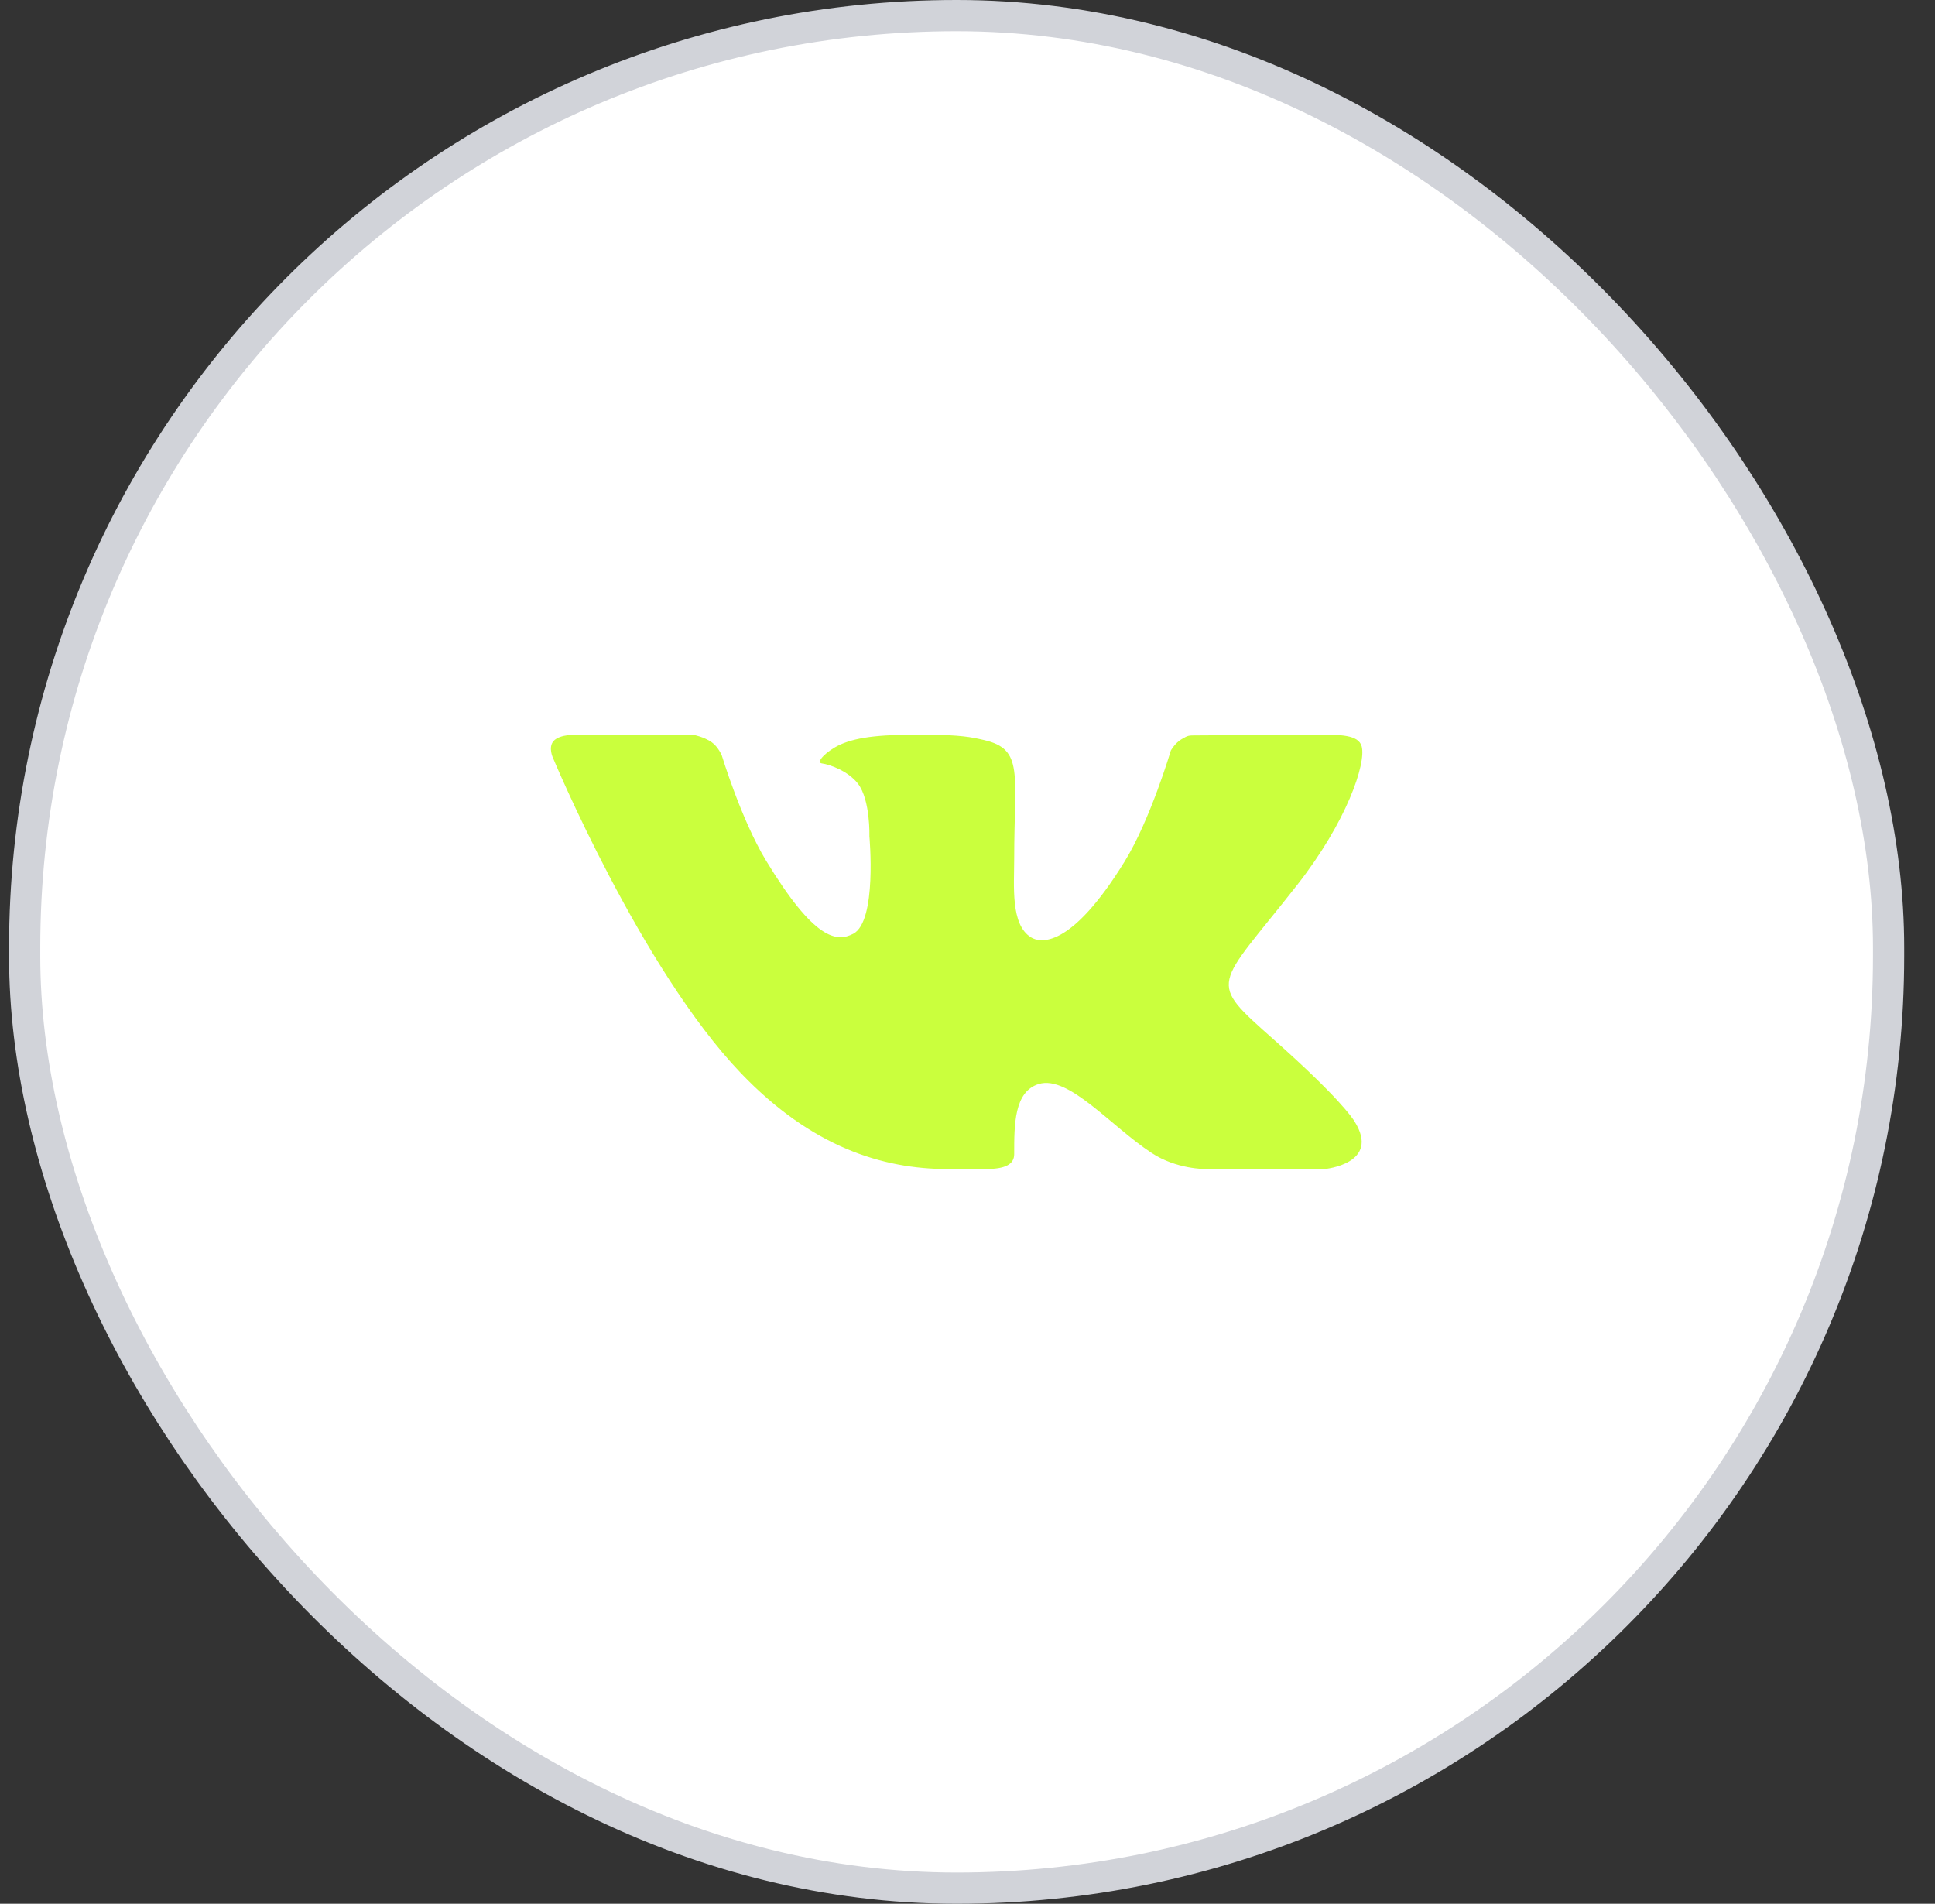 <svg width="62" height="61" viewBox="0 0 62 61" fill="none" xmlns="http://www.w3.org/2000/svg">
<rect x="0" y="0" width="62" height="61" fill="#333333" stroke="none"/>
<rect x="0.79" y="0.5" width="59.723" height="60" rx="29.861" fill="white"/>
<rect x="0.79" y="0.5" width="59.723" height="60" rx="29.861" stroke="#D1D3D9"/>
<path d="M40.821 33.316C42.897 35.159 43.329 35.816 43.399 35.928C44.259 37.292 42.446 37.458 42.446 37.458H38.622C38.622 37.458 37.692 37.468 36.897 36.941C35.6 36.092 34.243 34.446 33.288 34.732C32.488 34.972 32.496 36.054 32.496 36.979C32.496 37.31 32.211 37.459 31.568 37.459H30.373C28.279 37.459 26.007 36.755 23.74 34.386C20.533 31.037 17.721 24.291 17.721 24.291C17.721 24.291 17.555 23.951 17.736 23.744C17.941 23.513 18.498 23.543 18.498 23.543L22.205 23.541C22.205 23.541 22.554 23.606 22.805 23.783C23.012 23.928 23.127 24.205 23.127 24.205C23.127 24.205 23.749 26.261 24.543 27.572C26.093 30.131 26.813 30.195 27.339 29.92C28.108 29.521 27.857 26.8 27.857 26.8C27.857 26.8 27.892 25.632 27.49 25.111C27.181 24.709 26.59 24.494 26.332 24.461C26.123 24.434 26.472 24.068 26.917 23.86C27.51 23.595 28.318 23.528 29.712 23.541C30.797 23.55 31.11 23.616 31.532 23.713C32.812 24.009 32.496 24.787 32.496 27.52C32.496 28.396 32.375 29.628 33.035 30.035C33.32 30.211 34.296 30.427 36.034 27.605C36.859 26.268 37.515 24.049 37.515 24.049C37.515 24.049 37.65 23.805 37.861 23.684C38.076 23.56 38.07 23.563 38.365 23.563C38.66 23.563 41.619 23.541 42.268 23.541C42.916 23.541 43.525 23.534 43.63 23.913C43.78 24.46 43.152 26.332 41.557 28.364C38.94 31.699 38.648 31.387 40.821 33.316Z" fill="#CAFF3D"/>
</svg>

